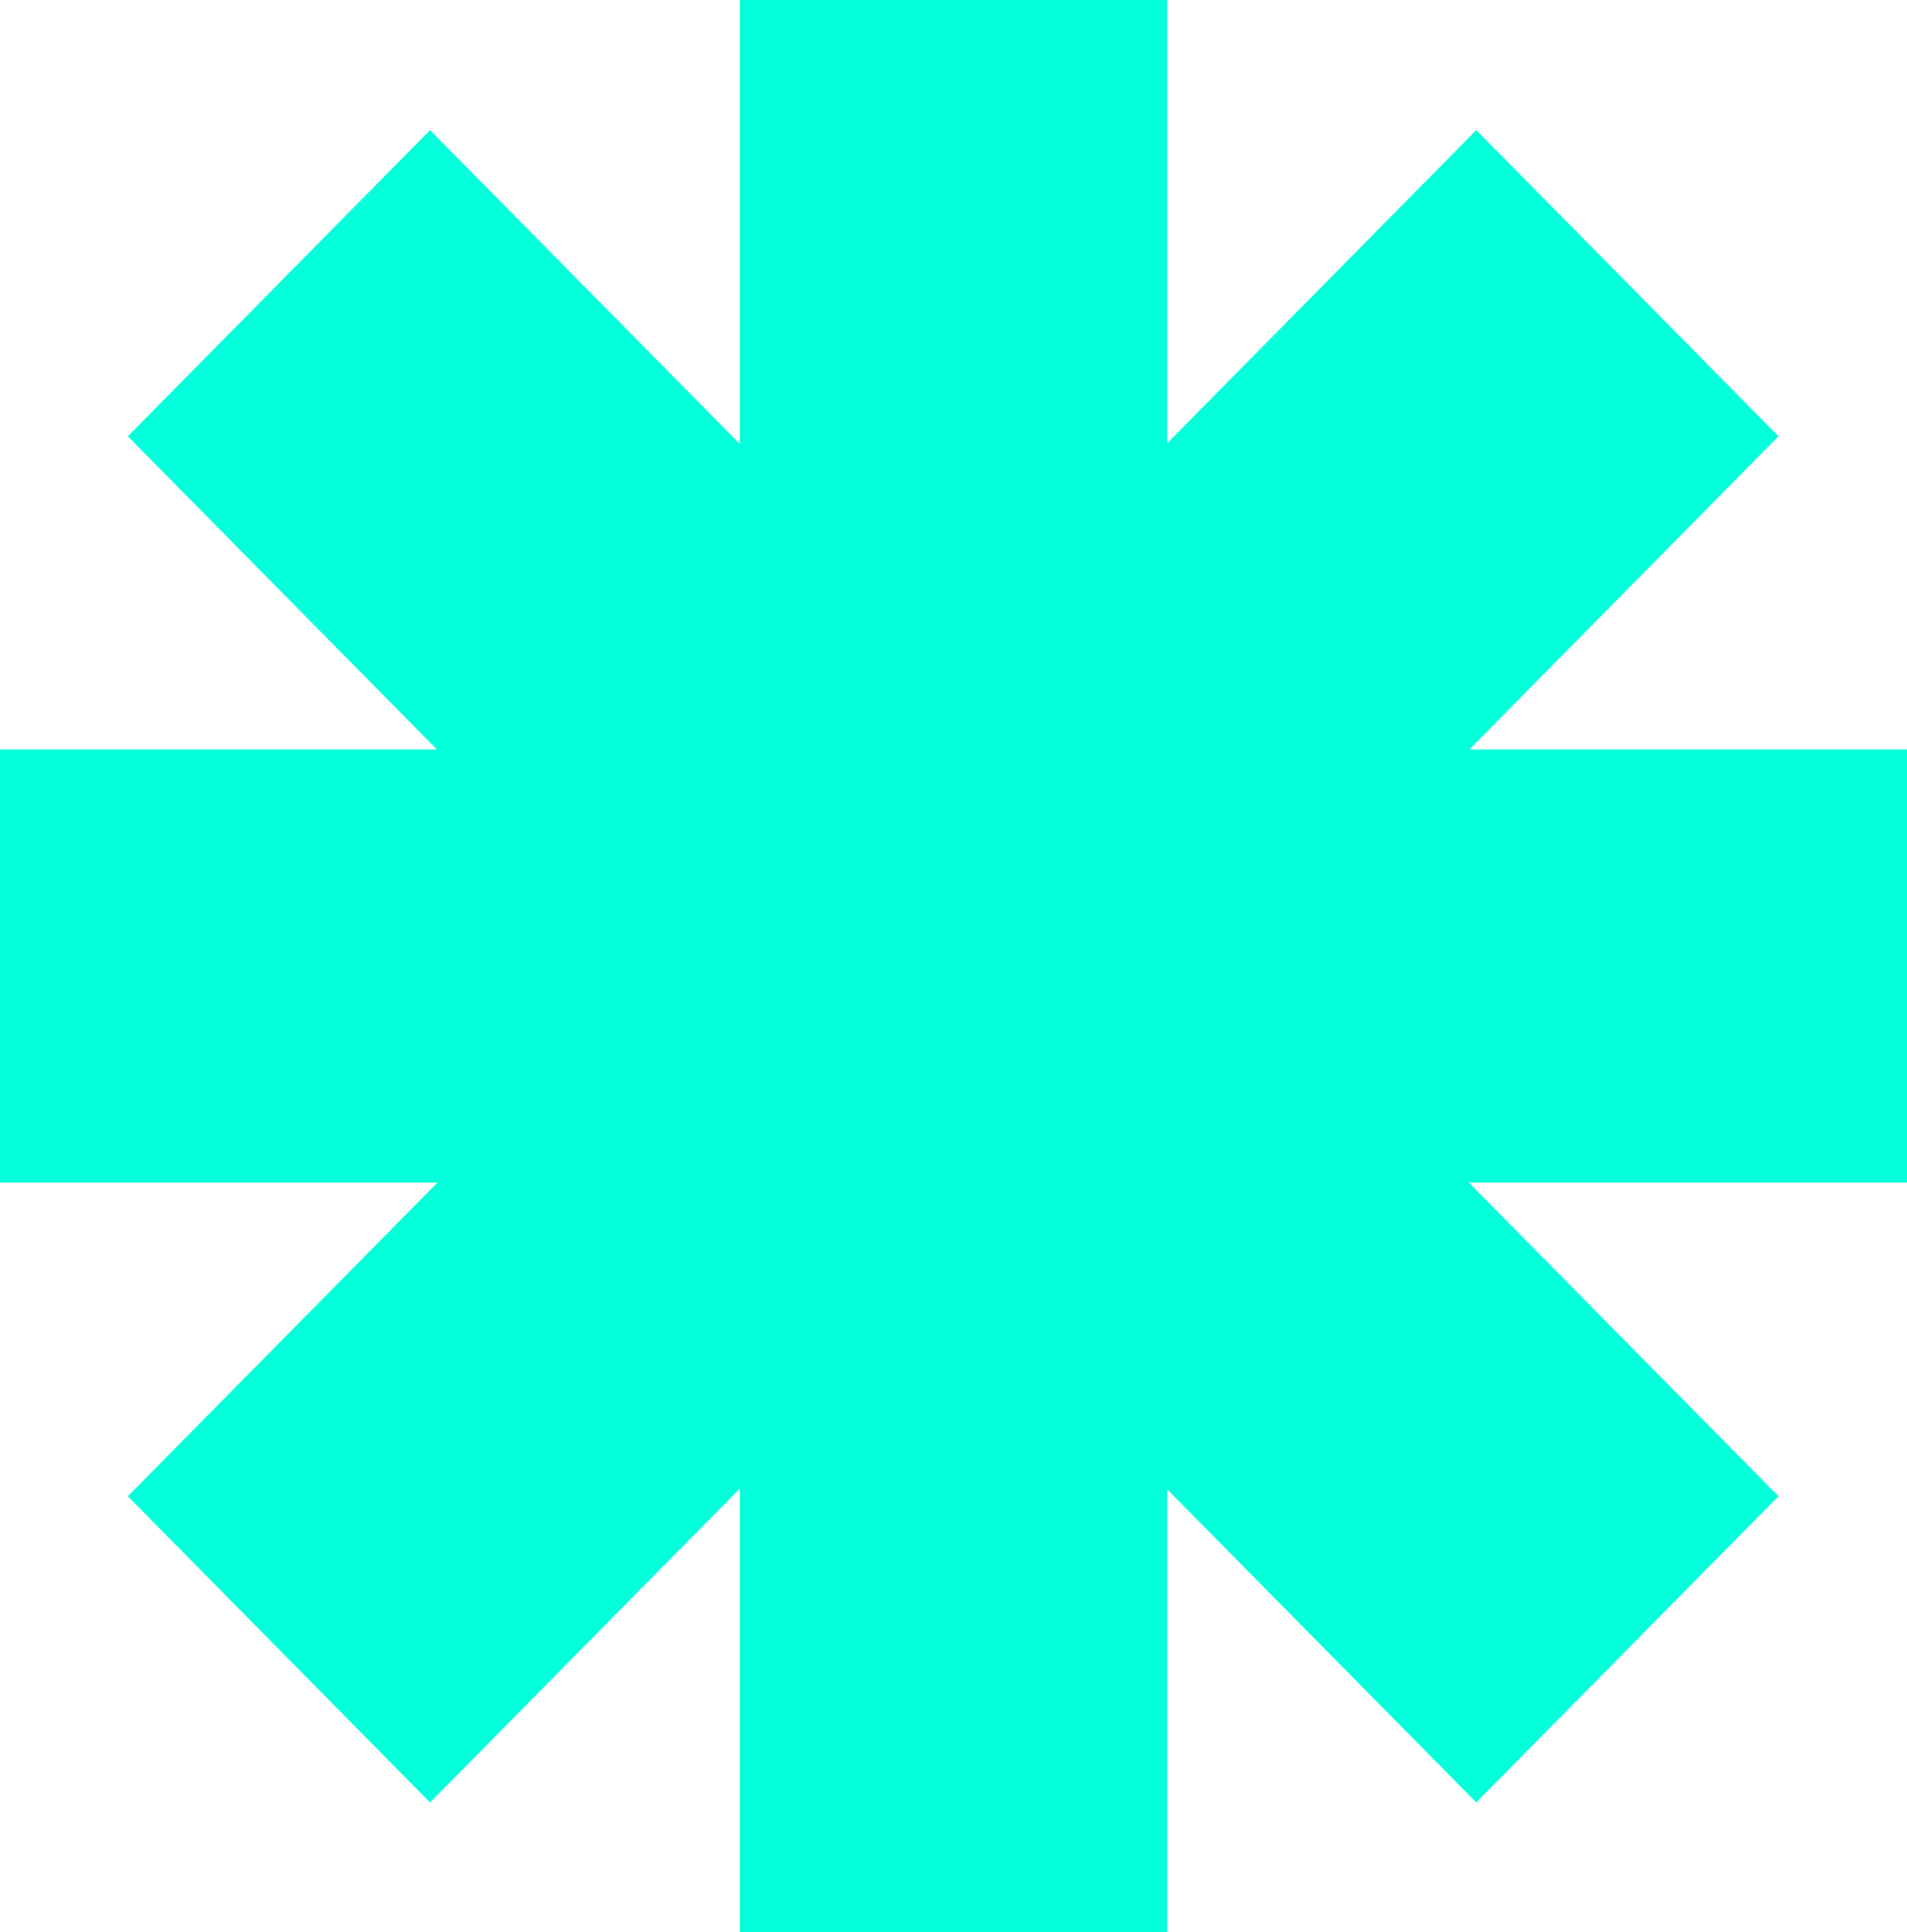 <?xml version="1.0" encoding="UTF-8"?> <svg xmlns="http://www.w3.org/2000/svg" width="78" height="79" viewBox="0 0 78 79" fill="none"> <path d="M30.259 0H47.741V18.124L60.382 5.32L72.743 17.84L60.098 30.647H78V48.353H60.077L72.743 61.181L60.382 73.701L47.741 60.898V79H30.259V60.869L17.589 73.701L5.228 61.181L17.894 48.353H0V30.647H17.873L5.228 17.84L17.589 5.321L30.259 18.153V0Z" fill="#04FFDB"></path> </svg> 